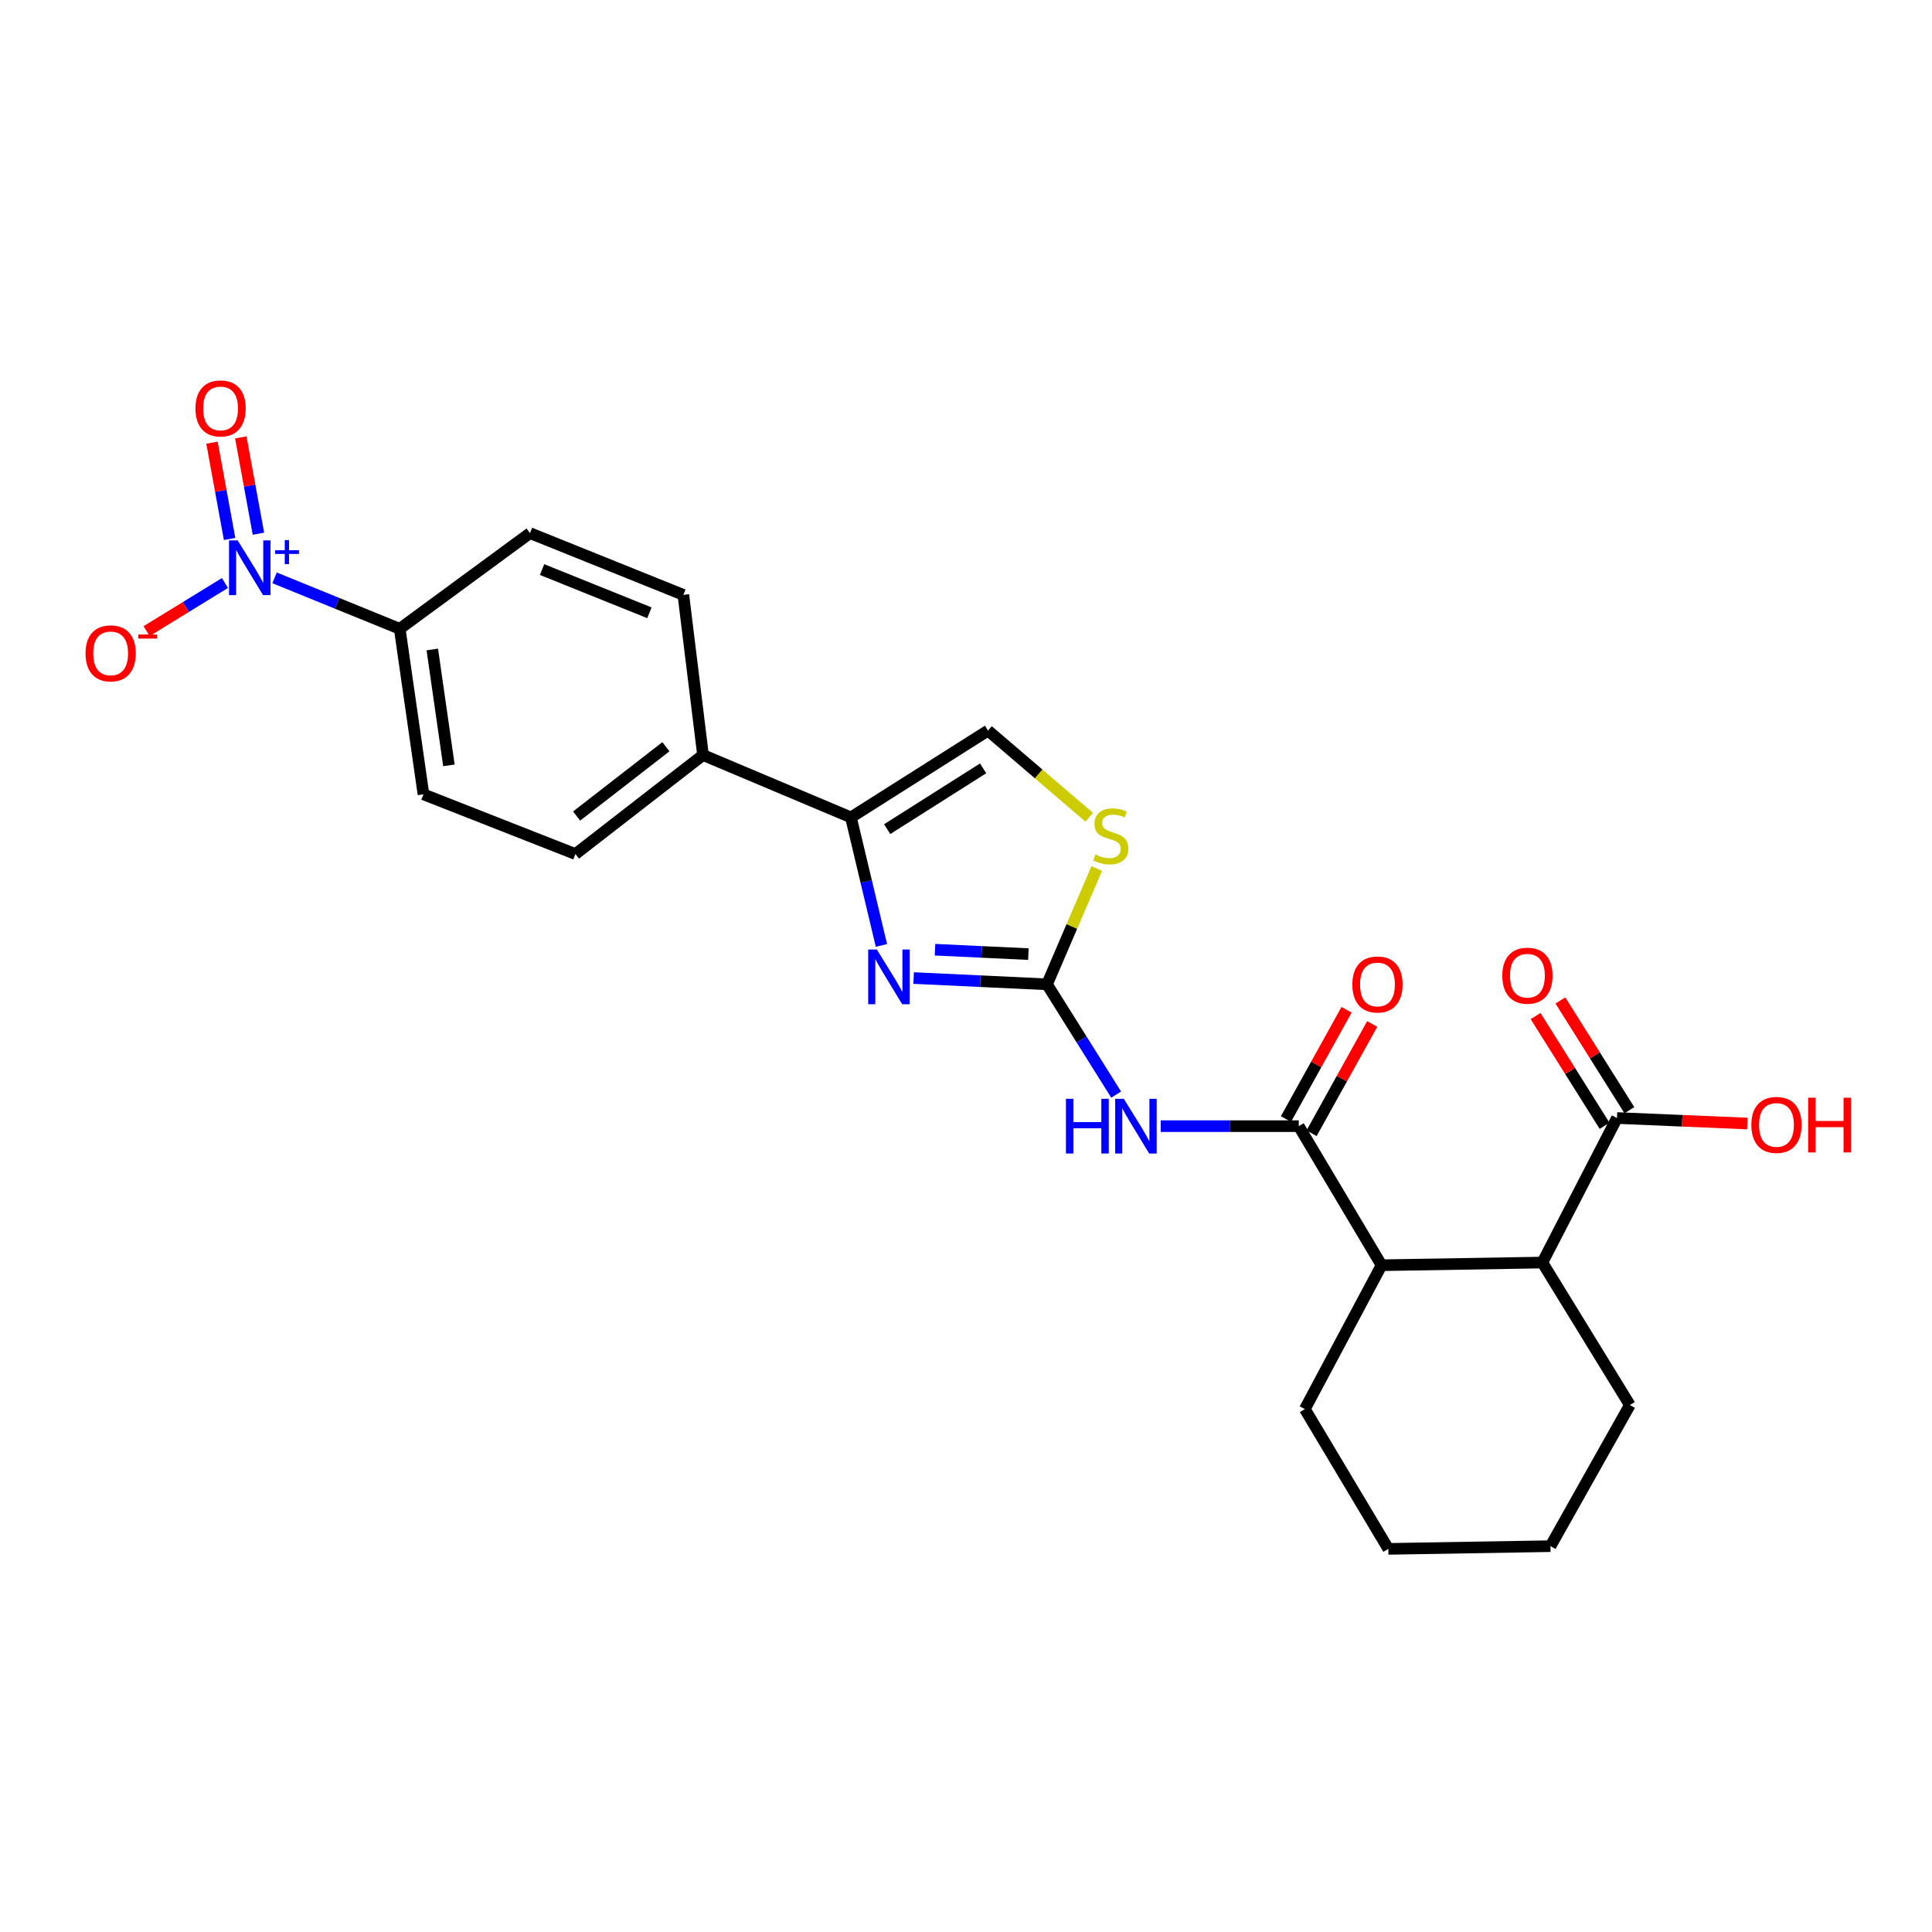 <?xml version='1.0' encoding='iso-8859-1'?>
<svg version='1.1' baseProfile='full'
              xmlns='http://www.w3.org/2000/svg'
                      xmlns:rdkit='http://www.rdkit.org/xml'
                      xmlns:xlink='http://www.w3.org/1999/xlink'
                  xml:space='preserve'
width='1000px' height='1000px' viewBox='0 0 1000 1000'>
<!-- END OF HEADER -->
<rect style='opacity:1.0;fill:#FFFFFF;stroke:none' width='1000' height='1000' x='0' y='0'> </rect>
<path class='bond-0' d='M 541.931,509.483 L 507.414,507.858' style='fill:none;fill-rule:evenodd;stroke:#000000;stroke-width:6px;stroke-linecap:butt;stroke-linejoin:miter;stroke-opacity:1' />
<path class='bond-0' d='M 507.414,507.858 L 472.897,506.234' style='fill:none;fill-rule:evenodd;stroke:#0000FF;stroke-width:6px;stroke-linecap:butt;stroke-linejoin:miter;stroke-opacity:1' />
<path class='bond-0' d='M 532.289,493.843 L 508.127,492.706' style='fill:none;fill-rule:evenodd;stroke:#000000;stroke-width:6px;stroke-linecap:butt;stroke-linejoin:miter;stroke-opacity:1' />
<path class='bond-0' d='M 508.127,492.706 L 483.966,491.569' style='fill:none;fill-rule:evenodd;stroke:#0000FF;stroke-width:6px;stroke-linecap:butt;stroke-linejoin:miter;stroke-opacity:1' />
<path class='bond-1' d='M 541.931,509.483 L 559.825,538.026' style='fill:none;fill-rule:evenodd;stroke:#000000;stroke-width:6px;stroke-linecap:butt;stroke-linejoin:miter;stroke-opacity:1' />
<path class='bond-1' d='M 559.825,538.026 L 577.718,566.568' style='fill:none;fill-rule:evenodd;stroke:#0000FF;stroke-width:6px;stroke-linecap:butt;stroke-linejoin:miter;stroke-opacity:1' />
<path class='bond-5' d='M 541.931,509.483 L 554.8,479.515' style='fill:none;fill-rule:evenodd;stroke:#000000;stroke-width:6px;stroke-linecap:butt;stroke-linejoin:miter;stroke-opacity:1' />
<path class='bond-5' d='M 554.8,479.515 L 567.669,449.547' style='fill:none;fill-rule:evenodd;stroke:#CCCC00;stroke-width:6px;stroke-linecap:butt;stroke-linejoin:miter;stroke-opacity:1' />
<path class='bond-4' d='M 456.23,489.35 L 448.335,456.218' style='fill:none;fill-rule:evenodd;stroke:#0000FF;stroke-width:6px;stroke-linecap:butt;stroke-linejoin:miter;stroke-opacity:1' />
<path class='bond-4' d='M 448.335,456.218 L 440.44,423.085' style='fill:none;fill-rule:evenodd;stroke:#000000;stroke-width:6px;stroke-linecap:butt;stroke-linejoin:miter;stroke-opacity:1' />
<path class='bond-3' d='M 600.8,582.894 L 636.518,582.894' style='fill:none;fill-rule:evenodd;stroke:#0000FF;stroke-width:6px;stroke-linecap:butt;stroke-linejoin:miter;stroke-opacity:1' />
<path class='bond-3' d='M 636.518,582.894 L 672.236,582.894' style='fill:none;fill-rule:evenodd;stroke:#000000;stroke-width:6px;stroke-linecap:butt;stroke-linejoin:miter;stroke-opacity:1' />
<path class='bond-2' d='M 142.118,299.094 L 174.509,312.282' style='fill:none;fill-rule:evenodd;stroke:#0000FF;stroke-width:6px;stroke-linecap:butt;stroke-linejoin:miter;stroke-opacity:1' />
<path class='bond-2' d='M 174.509,312.282 L 206.9,325.471' style='fill:none;fill-rule:evenodd;stroke:#000000;stroke-width:6px;stroke-linecap:butt;stroke-linejoin:miter;stroke-opacity:1' />
<path class='bond-11' d='M 116.43,301.763 L 96.157,314.217' style='fill:none;fill-rule:evenodd;stroke:#0000FF;stroke-width:6px;stroke-linecap:butt;stroke-linejoin:miter;stroke-opacity:1' />
<path class='bond-11' d='M 96.157,314.217 L 75.884,326.67' style='fill:none;fill-rule:evenodd;stroke:#FF0000;stroke-width:6px;stroke-linecap:butt;stroke-linejoin:miter;stroke-opacity:1' />
<path class='bond-13' d='M 133.766,276.244 L 129.202,251.322' style='fill:none;fill-rule:evenodd;stroke:#0000FF;stroke-width:6px;stroke-linecap:butt;stroke-linejoin:miter;stroke-opacity:1' />
<path class='bond-13' d='M 129.202,251.322 L 124.637,226.4' style='fill:none;fill-rule:evenodd;stroke:#FF0000;stroke-width:6px;stroke-linecap:butt;stroke-linejoin:miter;stroke-opacity:1' />
<path class='bond-13' d='M 118.845,278.977 L 114.281,254.055' style='fill:none;fill-rule:evenodd;stroke:#0000FF;stroke-width:6px;stroke-linecap:butt;stroke-linejoin:miter;stroke-opacity:1' />
<path class='bond-13' d='M 114.281,254.055 L 109.716,229.133' style='fill:none;fill-rule:evenodd;stroke:#FF0000;stroke-width:6px;stroke-linecap:butt;stroke-linejoin:miter;stroke-opacity:1' />
<path class='bond-6' d='M 672.236,582.894 L 715.089,654.881' style='fill:none;fill-rule:evenodd;stroke:#000000;stroke-width:6px;stroke-linecap:butt;stroke-linejoin:miter;stroke-opacity:1' />
<path class='bond-14' d='M 678.867,586.574 L 694.559,558.298' style='fill:none;fill-rule:evenodd;stroke:#000000;stroke-width:6px;stroke-linecap:butt;stroke-linejoin:miter;stroke-opacity:1' />
<path class='bond-14' d='M 694.559,558.298 L 710.25,530.022' style='fill:none;fill-rule:evenodd;stroke:#FF0000;stroke-width:6px;stroke-linecap:butt;stroke-linejoin:miter;stroke-opacity:1' />
<path class='bond-14' d='M 665.604,579.214 L 681.295,550.938' style='fill:none;fill-rule:evenodd;stroke:#000000;stroke-width:6px;stroke-linecap:butt;stroke-linejoin:miter;stroke-opacity:1' />
<path class='bond-14' d='M 681.295,550.938 L 696.986,522.662' style='fill:none;fill-rule:evenodd;stroke:#FF0000;stroke-width:6px;stroke-linecap:butt;stroke-linejoin:miter;stroke-opacity:1' />
<path class='bond-12' d='M 440.44,423.085 L 363.877,390.8' style='fill:none;fill-rule:evenodd;stroke:#000000;stroke-width:6px;stroke-linecap:butt;stroke-linejoin:miter;stroke-opacity:1' />
<path class='bond-25' d='M 440.44,423.085 L 511.39,378.142' style='fill:none;fill-rule:evenodd;stroke:#000000;stroke-width:6px;stroke-linecap:butt;stroke-linejoin:miter;stroke-opacity:1' />
<path class='bond-25' d='M 459.2,429.159 L 508.865,397.698' style='fill:none;fill-rule:evenodd;stroke:#000000;stroke-width:6px;stroke-linecap:butt;stroke-linejoin:miter;stroke-opacity:1' />
<path class='bond-7' d='M 563.786,423.008 L 537.588,400.575' style='fill:none;fill-rule:evenodd;stroke:#CCCC00;stroke-width:6px;stroke-linecap:butt;stroke-linejoin:miter;stroke-opacity:1' />
<path class='bond-7' d='M 537.588,400.575 L 511.39,378.142' style='fill:none;fill-rule:evenodd;stroke:#000000;stroke-width:6px;stroke-linecap:butt;stroke-linejoin:miter;stroke-opacity:1' />
<path class='bond-8' d='M 715.089,654.881 L 798.326,653.499' style='fill:none;fill-rule:evenodd;stroke:#000000;stroke-width:6px;stroke-linecap:butt;stroke-linejoin:miter;stroke-opacity:1' />
<path class='bond-21' d='M 715.089,654.881 L 675.387,729.337' style='fill:none;fill-rule:evenodd;stroke:#000000;stroke-width:6px;stroke-linecap:butt;stroke-linejoin:miter;stroke-opacity:1' />
<path class='bond-9' d='M 798.326,653.499 L 836.949,578.681' style='fill:none;fill-rule:evenodd;stroke:#000000;stroke-width:6px;stroke-linecap:butt;stroke-linejoin:miter;stroke-opacity:1' />
<path class='bond-22' d='M 798.326,653.499 L 843.615,727.247' style='fill:none;fill-rule:evenodd;stroke:#000000;stroke-width:6px;stroke-linecap:butt;stroke-linejoin:miter;stroke-opacity:1' />
<path class='bond-15' d='M 843.37,574.644 L 825.514,546.239' style='fill:none;fill-rule:evenodd;stroke:#000000;stroke-width:6px;stroke-linecap:butt;stroke-linejoin:miter;stroke-opacity:1' />
<path class='bond-15' d='M 825.514,546.239 L 807.659,517.834' style='fill:none;fill-rule:evenodd;stroke:#FF0000;stroke-width:6px;stroke-linecap:butt;stroke-linejoin:miter;stroke-opacity:1' />
<path class='bond-15' d='M 830.528,582.717 L 812.672,554.312' style='fill:none;fill-rule:evenodd;stroke:#000000;stroke-width:6px;stroke-linecap:butt;stroke-linejoin:miter;stroke-opacity:1' />
<path class='bond-15' d='M 812.672,554.312 L 794.816,525.907' style='fill:none;fill-rule:evenodd;stroke:#FF0000;stroke-width:6px;stroke-linecap:butt;stroke-linejoin:miter;stroke-opacity:1' />
<path class='bond-20' d='M 836.949,578.681 L 870.69,580.11' style='fill:none;fill-rule:evenodd;stroke:#000000;stroke-width:6px;stroke-linecap:butt;stroke-linejoin:miter;stroke-opacity:1' />
<path class='bond-20' d='M 870.69,580.11 L 904.43,581.54' style='fill:none;fill-rule:evenodd;stroke:#FF0000;stroke-width:6px;stroke-linecap:butt;stroke-linejoin:miter;stroke-opacity:1' />
<path class='bond-10' d='M 206.9,325.471 L 219.187,411.152' style='fill:none;fill-rule:evenodd;stroke:#000000;stroke-width:6px;stroke-linecap:butt;stroke-linejoin:miter;stroke-opacity:1' />
<path class='bond-10' d='M 223.758,336.17 L 232.359,396.147' style='fill:none;fill-rule:evenodd;stroke:#000000;stroke-width:6px;stroke-linecap:butt;stroke-linejoin:miter;stroke-opacity:1' />
<path class='bond-26' d='M 206.9,325.471 L 274.327,275.943' style='fill:none;fill-rule:evenodd;stroke:#000000;stroke-width:6px;stroke-linecap:butt;stroke-linejoin:miter;stroke-opacity:1' />
<path class='bond-18' d='M 363.877,390.8 L 297.848,442.055' style='fill:none;fill-rule:evenodd;stroke:#000000;stroke-width:6px;stroke-linecap:butt;stroke-linejoin:miter;stroke-opacity:1' />
<path class='bond-18' d='M 344.671,386.506 L 298.451,422.384' style='fill:none;fill-rule:evenodd;stroke:#000000;stroke-width:6px;stroke-linecap:butt;stroke-linejoin:miter;stroke-opacity:1' />
<path class='bond-19' d='M 363.877,390.8 L 353.705,307.9' style='fill:none;fill-rule:evenodd;stroke:#000000;stroke-width:6px;stroke-linecap:butt;stroke-linejoin:miter;stroke-opacity:1' />
<path class='bond-16' d='M 219.187,411.152 L 297.848,442.055' style='fill:none;fill-rule:evenodd;stroke:#000000;stroke-width:6px;stroke-linecap:butt;stroke-linejoin:miter;stroke-opacity:1' />
<path class='bond-17' d='M 274.327,275.943 L 353.705,307.9' style='fill:none;fill-rule:evenodd;stroke:#000000;stroke-width:6px;stroke-linecap:butt;stroke-linejoin:miter;stroke-opacity:1' />
<path class='bond-17' d='M 280.569,294.808 L 336.133,317.178' style='fill:none;fill-rule:evenodd;stroke:#000000;stroke-width:6px;stroke-linecap:butt;stroke-linejoin:miter;stroke-opacity:1' />
<path class='bond-23' d='M 675.387,729.337 L 718.595,801.695' style='fill:none;fill-rule:evenodd;stroke:#000000;stroke-width:6px;stroke-linecap:butt;stroke-linejoin:miter;stroke-opacity:1' />
<path class='bond-27' d='M 843.615,727.247 L 802.523,800.296' style='fill:none;fill-rule:evenodd;stroke:#000000;stroke-width:6px;stroke-linecap:butt;stroke-linejoin:miter;stroke-opacity:1' />
<path class='bond-24' d='M 718.595,801.695 L 802.523,800.296' style='fill:none;fill-rule:evenodd;stroke:#000000;stroke-width:6px;stroke-linecap:butt;stroke-linejoin:miter;stroke-opacity:1' />
<path  class='atom-1' d='M 453.849 491.472
L 463.129 506.472
Q 464.049 507.952, 465.529 510.632
Q 467.009 513.312, 467.089 513.472
L 467.089 491.472
L 470.849 491.472
L 470.849 519.792
L 466.969 519.792
L 457.009 503.392
Q 455.849 501.472, 454.609 499.272
Q 453.409 497.072, 453.049 496.392
L 453.049 519.792
L 449.369 519.792
L 449.369 491.472
L 453.849 491.472
' fill='#0000FF'/>
<path  class='atom-2' d='M 551.733 568.734
L 555.573 568.734
L 555.573 580.774
L 570.053 580.774
L 570.053 568.734
L 573.893 568.734
L 573.893 597.054
L 570.053 597.054
L 570.053 583.974
L 555.573 583.974
L 555.573 597.054
L 551.733 597.054
L 551.733 568.734
' fill='#0000FF'/>
<path  class='atom-2' d='M 581.693 568.734
L 590.973 583.734
Q 591.893 585.214, 593.373 587.894
Q 594.853 590.574, 594.933 590.734
L 594.933 568.734
L 598.693 568.734
L 598.693 597.054
L 594.813 597.054
L 584.853 580.654
Q 583.693 578.734, 582.453 576.534
Q 581.253 574.334, 580.893 573.654
L 580.893 597.054
L 577.213 597.054
L 577.213 568.734
L 581.693 568.734
' fill='#0000FF'/>
<path  class='atom-3' d='M 123.023 279.708
L 132.303 294.708
Q 133.223 296.188, 134.703 298.868
Q 136.183 301.548, 136.263 301.708
L 136.263 279.708
L 140.023 279.708
L 140.023 308.028
L 136.143 308.028
L 126.183 291.628
Q 125.023 289.708, 123.783 287.508
Q 122.583 285.308, 122.223 284.628
L 122.223 308.028
L 118.543 308.028
L 118.543 279.708
L 123.023 279.708
' fill='#0000FF'/>
<path  class='atom-3' d='M 142.399 284.813
L 147.389 284.813
L 147.389 279.559
L 149.607 279.559
L 149.607 284.813
L 154.728 284.813
L 154.728 286.714
L 149.607 286.714
L 149.607 291.994
L 147.389 291.994
L 147.389 286.714
L 142.399 286.714
L 142.399 284.813
' fill='#0000FF'/>
<path  class='atom-6' d='M 566.958 442.295
Q 567.278 442.415, 568.598 442.975
Q 569.918 443.535, 571.358 443.895
Q 572.838 444.215, 574.278 444.215
Q 576.958 444.215, 578.518 442.935
Q 580.078 441.615, 580.078 439.335
Q 580.078 437.775, 579.278 436.815
Q 578.518 435.855, 577.318 435.335
Q 576.118 434.815, 574.118 434.215
Q 571.598 433.455, 570.078 432.735
Q 568.598 432.015, 567.518 430.495
Q 566.478 428.975, 566.478 426.415
Q 566.478 422.855, 568.878 420.655
Q 571.318 418.455, 576.118 418.455
Q 579.398 418.455, 583.118 420.015
L 582.198 423.095
Q 578.798 421.695, 576.238 421.695
Q 573.478 421.695, 571.958 422.855
Q 570.438 423.975, 570.478 425.935
Q 570.478 427.455, 571.238 428.375
Q 572.038 429.295, 573.158 429.815
Q 574.318 430.335, 576.238 430.935
Q 578.798 431.735, 580.318 432.535
Q 581.838 433.335, 582.918 434.975
Q 584.038 436.575, 584.038 439.335
Q 584.038 443.255, 581.398 445.375
Q 578.798 447.455, 574.438 447.455
Q 571.918 447.455, 569.998 446.895
Q 568.118 446.375, 565.878 445.455
L 566.958 442.295
' fill='#CCCC00'/>
<path  class='atom-12' d='M 44.271 338.183
Q 44.271 331.383, 47.631 327.583
Q 50.991 323.783, 57.271 323.783
Q 63.551 323.783, 66.911 327.583
Q 70.271 331.383, 70.271 338.183
Q 70.271 345.063, 66.871 348.983
Q 63.471 352.863, 57.271 352.863
Q 51.031 352.863, 47.631 348.983
Q 44.271 345.103, 44.271 338.183
M 57.271 349.663
Q 61.591 349.663, 63.911 346.783
Q 66.271 343.863, 66.271 338.183
Q 66.271 332.623, 63.911 329.823
Q 61.591 326.983, 57.271 326.983
Q 52.951 326.983, 50.591 329.783
Q 48.271 332.583, 48.271 338.183
Q 48.271 343.903, 50.591 346.783
Q 52.951 349.663, 57.271 349.663
' fill='#FF0000'/>
<path  class='atom-12' d='M 71.591 328.406
L 81.28 328.406
L 81.28 330.518
L 71.591 330.518
L 71.591 328.406
' fill='#FF0000'/>
<path  class='atom-14' d='M 101.165 211.402
Q 101.165 204.602, 104.525 200.802
Q 107.885 197.002, 114.165 197.002
Q 120.445 197.002, 123.805 200.802
Q 127.165 204.602, 127.165 211.402
Q 127.165 218.282, 123.765 222.202
Q 120.365 226.082, 114.165 226.082
Q 107.925 226.082, 104.525 222.202
Q 101.165 218.322, 101.165 211.402
M 114.165 222.882
Q 118.485 222.882, 120.805 220.002
Q 123.165 217.082, 123.165 211.402
Q 123.165 205.842, 120.805 203.042
Q 118.485 200.202, 114.165 200.202
Q 109.845 200.202, 107.485 203.002
Q 105.165 205.802, 105.165 211.402
Q 105.165 217.122, 107.485 220.002
Q 109.845 222.882, 114.165 222.882
' fill='#FF0000'/>
<path  class='atom-15' d='M 699.974 509.563
Q 699.974 502.763, 703.334 498.963
Q 706.694 495.163, 712.974 495.163
Q 719.254 495.163, 722.614 498.963
Q 725.974 502.763, 725.974 509.563
Q 725.974 516.443, 722.574 520.363
Q 719.174 524.243, 712.974 524.243
Q 706.734 524.243, 703.334 520.363
Q 699.974 516.483, 699.974 509.563
M 712.974 521.043
Q 717.294 521.043, 719.614 518.163
Q 721.974 515.243, 721.974 509.563
Q 721.974 504.003, 719.614 501.203
Q 717.294 498.363, 712.974 498.363
Q 708.654 498.363, 706.294 501.163
Q 703.974 503.963, 703.974 509.563
Q 703.974 515.283, 706.294 518.163
Q 708.654 521.043, 712.974 521.043
' fill='#FF0000'/>
<path  class='atom-16' d='M 777.59 505.012
Q 777.59 498.212, 780.95 494.412
Q 784.31 490.612, 790.59 490.612
Q 796.87 490.612, 800.23 494.412
Q 803.59 498.212, 803.59 505.012
Q 803.59 511.892, 800.19 515.812
Q 796.79 519.692, 790.59 519.692
Q 784.35 519.692, 780.95 515.812
Q 777.59 511.932, 777.59 505.012
M 790.59 516.492
Q 794.91 516.492, 797.23 513.612
Q 799.59 510.692, 799.59 505.012
Q 799.59 499.452, 797.23 496.652
Q 794.91 493.812, 790.59 493.812
Q 786.27 493.812, 783.91 496.612
Q 781.59 499.412, 781.59 505.012
Q 781.59 510.732, 783.91 513.612
Q 786.27 516.492, 790.59 516.492
' fill='#FF0000'/>
<path  class='atom-21' d='M 906.495 582.258
Q 906.495 575.458, 909.855 571.658
Q 913.215 567.858, 919.495 567.858
Q 925.775 567.858, 929.135 571.658
Q 932.495 575.458, 932.495 582.258
Q 932.495 589.138, 929.095 593.058
Q 925.695 596.938, 919.495 596.938
Q 913.255 596.938, 909.855 593.058
Q 906.495 589.178, 906.495 582.258
M 919.495 593.738
Q 923.815 593.738, 926.135 590.858
Q 928.495 587.938, 928.495 582.258
Q 928.495 576.698, 926.135 573.898
Q 923.815 571.058, 919.495 571.058
Q 915.175 571.058, 912.815 573.858
Q 910.495 576.658, 910.495 582.258
Q 910.495 587.978, 912.815 590.858
Q 915.175 593.738, 919.495 593.738
' fill='#FF0000'/>
<path  class='atom-21' d='M 935.895 568.178
L 939.735 568.178
L 939.735 580.218
L 954.215 580.218
L 954.215 568.178
L 958.055 568.178
L 958.055 596.498
L 954.215 596.498
L 954.215 583.418
L 939.735 583.418
L 939.735 596.498
L 935.895 596.498
L 935.895 568.178
' fill='#FF0000'/>
</svg>

